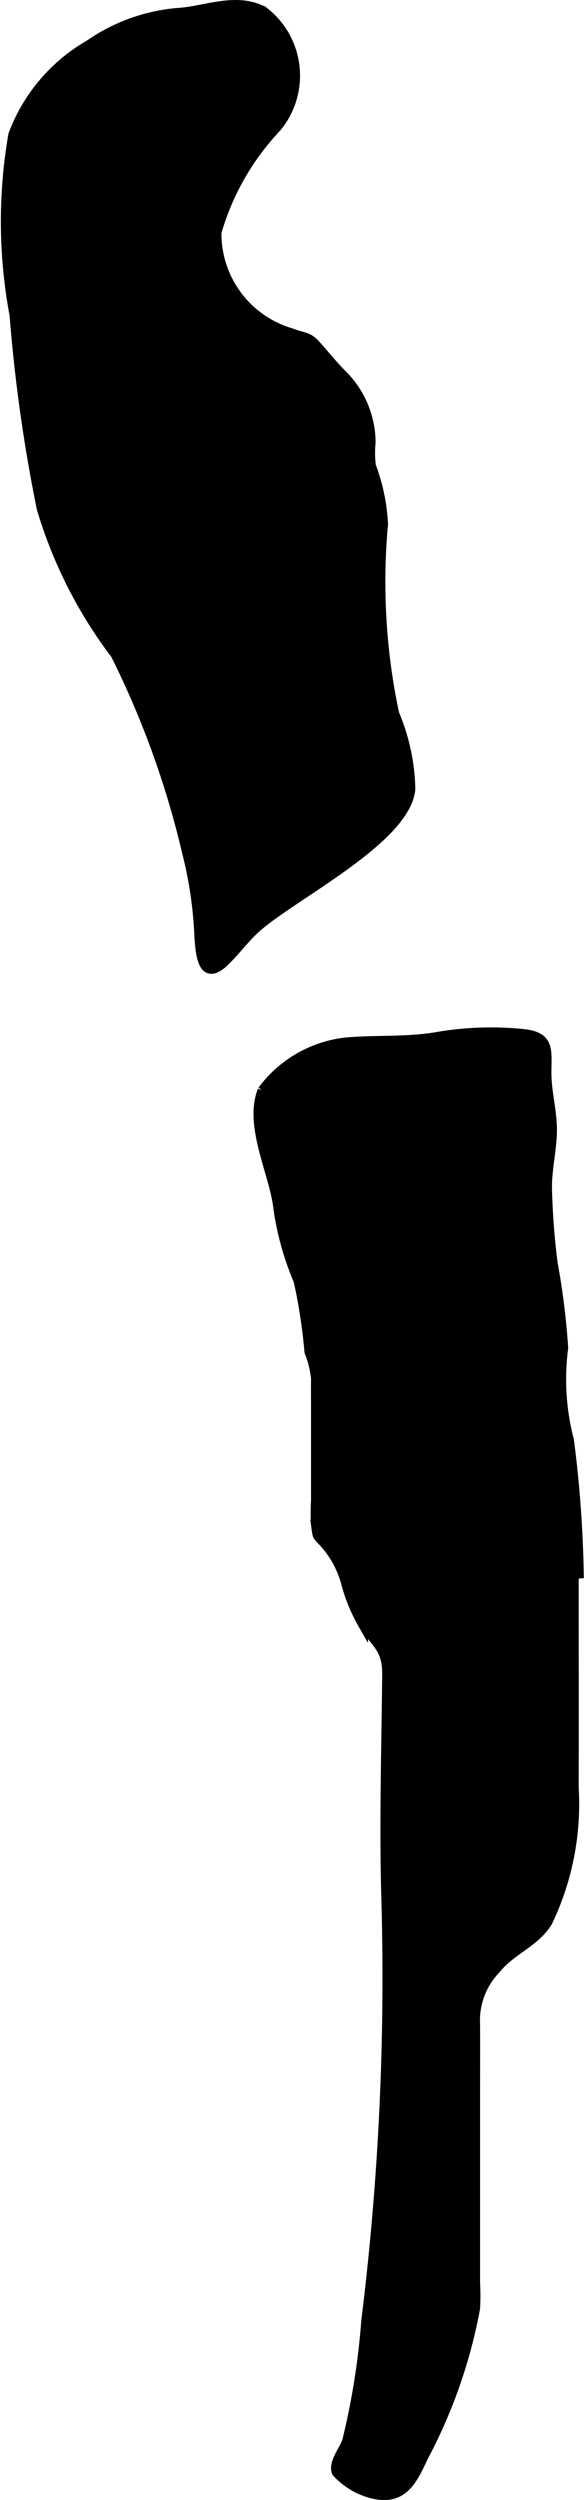 <?xml version="1.0" encoding="UTF-8"?>
<svg xmlns="http://www.w3.org/2000/svg"
     version="1.1"
     width="3.075mm"
     height="13.15mm"
     viewBox="0 0 8.716 37.275">
   <defs>
      <style type="text/css"><![CDATA[
      .a {
        stroke: #000;
        stroke-miterlimit: 10;
        stroke-width: 0.15px;
        fill-rule: evenodd;
      }
    ]]></style>
   </defs>
   <path class="a"
         d="M5.883,10.643a3.04,3.04,0,0,1,.241,1.121c-.068.75-1.775,1.589-2.312,2.076-.169.153-.288.323-.457.488-.33.322-.359-.097-.379-.363a5.973,5.973,0,0,0-.182-1.25,13.455,13.455,0,0,0-1.068-2.959,6.818,6.818,0,0,1-1.103-2.175A23.951,23.951,0,0,1,.217,4.694a7.553,7.553,0,0,1-.018-2.683A2.585,2.585,0,0,1,1.336.669,2.706,2.706,0,0,1,2.702.19c.403-.038.828-.224,1.222-.023a1.204,1.204,0,0,1,.2,1.732,3.817,3.817,0,0,0-.894,1.565,1.547,1.547,0,0,0,1.107,1.502c.199.076.256.047.377.183.136.15.258.309.411.457a1.442,1.442,0,0,1,.406.99,1.502,1.502,0,0,0,.005.355,2.829,2.829,0,0,1,.18.865A9.446,9.446,0,0,0,5.883,10.643Z"/>
   <path class="a"
         d="M8.163,17.701a10.704,10.704,0,0,0,.085,1.134,11.019,11.019,0,0,1,.157,1.262,3.606,3.606,0,0,0,.086,1.377,17.552,17.552,0,0,1,.146,1.987l-.075.006c0,1.062.002,2.125,0,3.189a4.062,4.062,0,0,1-.391,1.996c-.192.314-.545.419-.771.704a1.104,1.104,0,0,0-.31.83c.002.352,0,.705,0,1.058V34.043a3.216,3.216,0,0,1,0,.375,7.69,7.69,0,0,1-.772,2.209c-.167.357-.306.658-.754.552a1.074,1.074,0,0,1-.536-.318c-.06-.133.115-.34.155-.469a11.004,11.004,0,0,0,.284-1.788A41.55,41.55,0,0,0,5.765,28.252c-.029-1.099.003-2.186.014-3.285.004-.383-.153-.452-.362-.753a2.565,2.565,0,0,1-.25-.608,1.472,1.472,0,0,0-.305-.58c-.131-.149-.117-.08-.145-.295a2.901,2.901,0,0,1,0-.356v-1.347c0-.156-.002-.312,0-.469a1.41,1.41,0,0,0-.098-.403,8.034,8.034,0,0,0-.163-1.063,4.289,4.289,0,0,1-.299-1.064c-.054-.527-.446-1.238-.238-1.769a1.799,1.799,0,0,1,1.251-.717c.449-.038.883-.004,1.333-.077a4.72,4.72,0,0,1,1.342-.044c.352.05.312.238.31.561-.003.276.075.55.082.824C8.243,17.106,8.163,17.401,8.163,17.701Z"/>
</svg>
